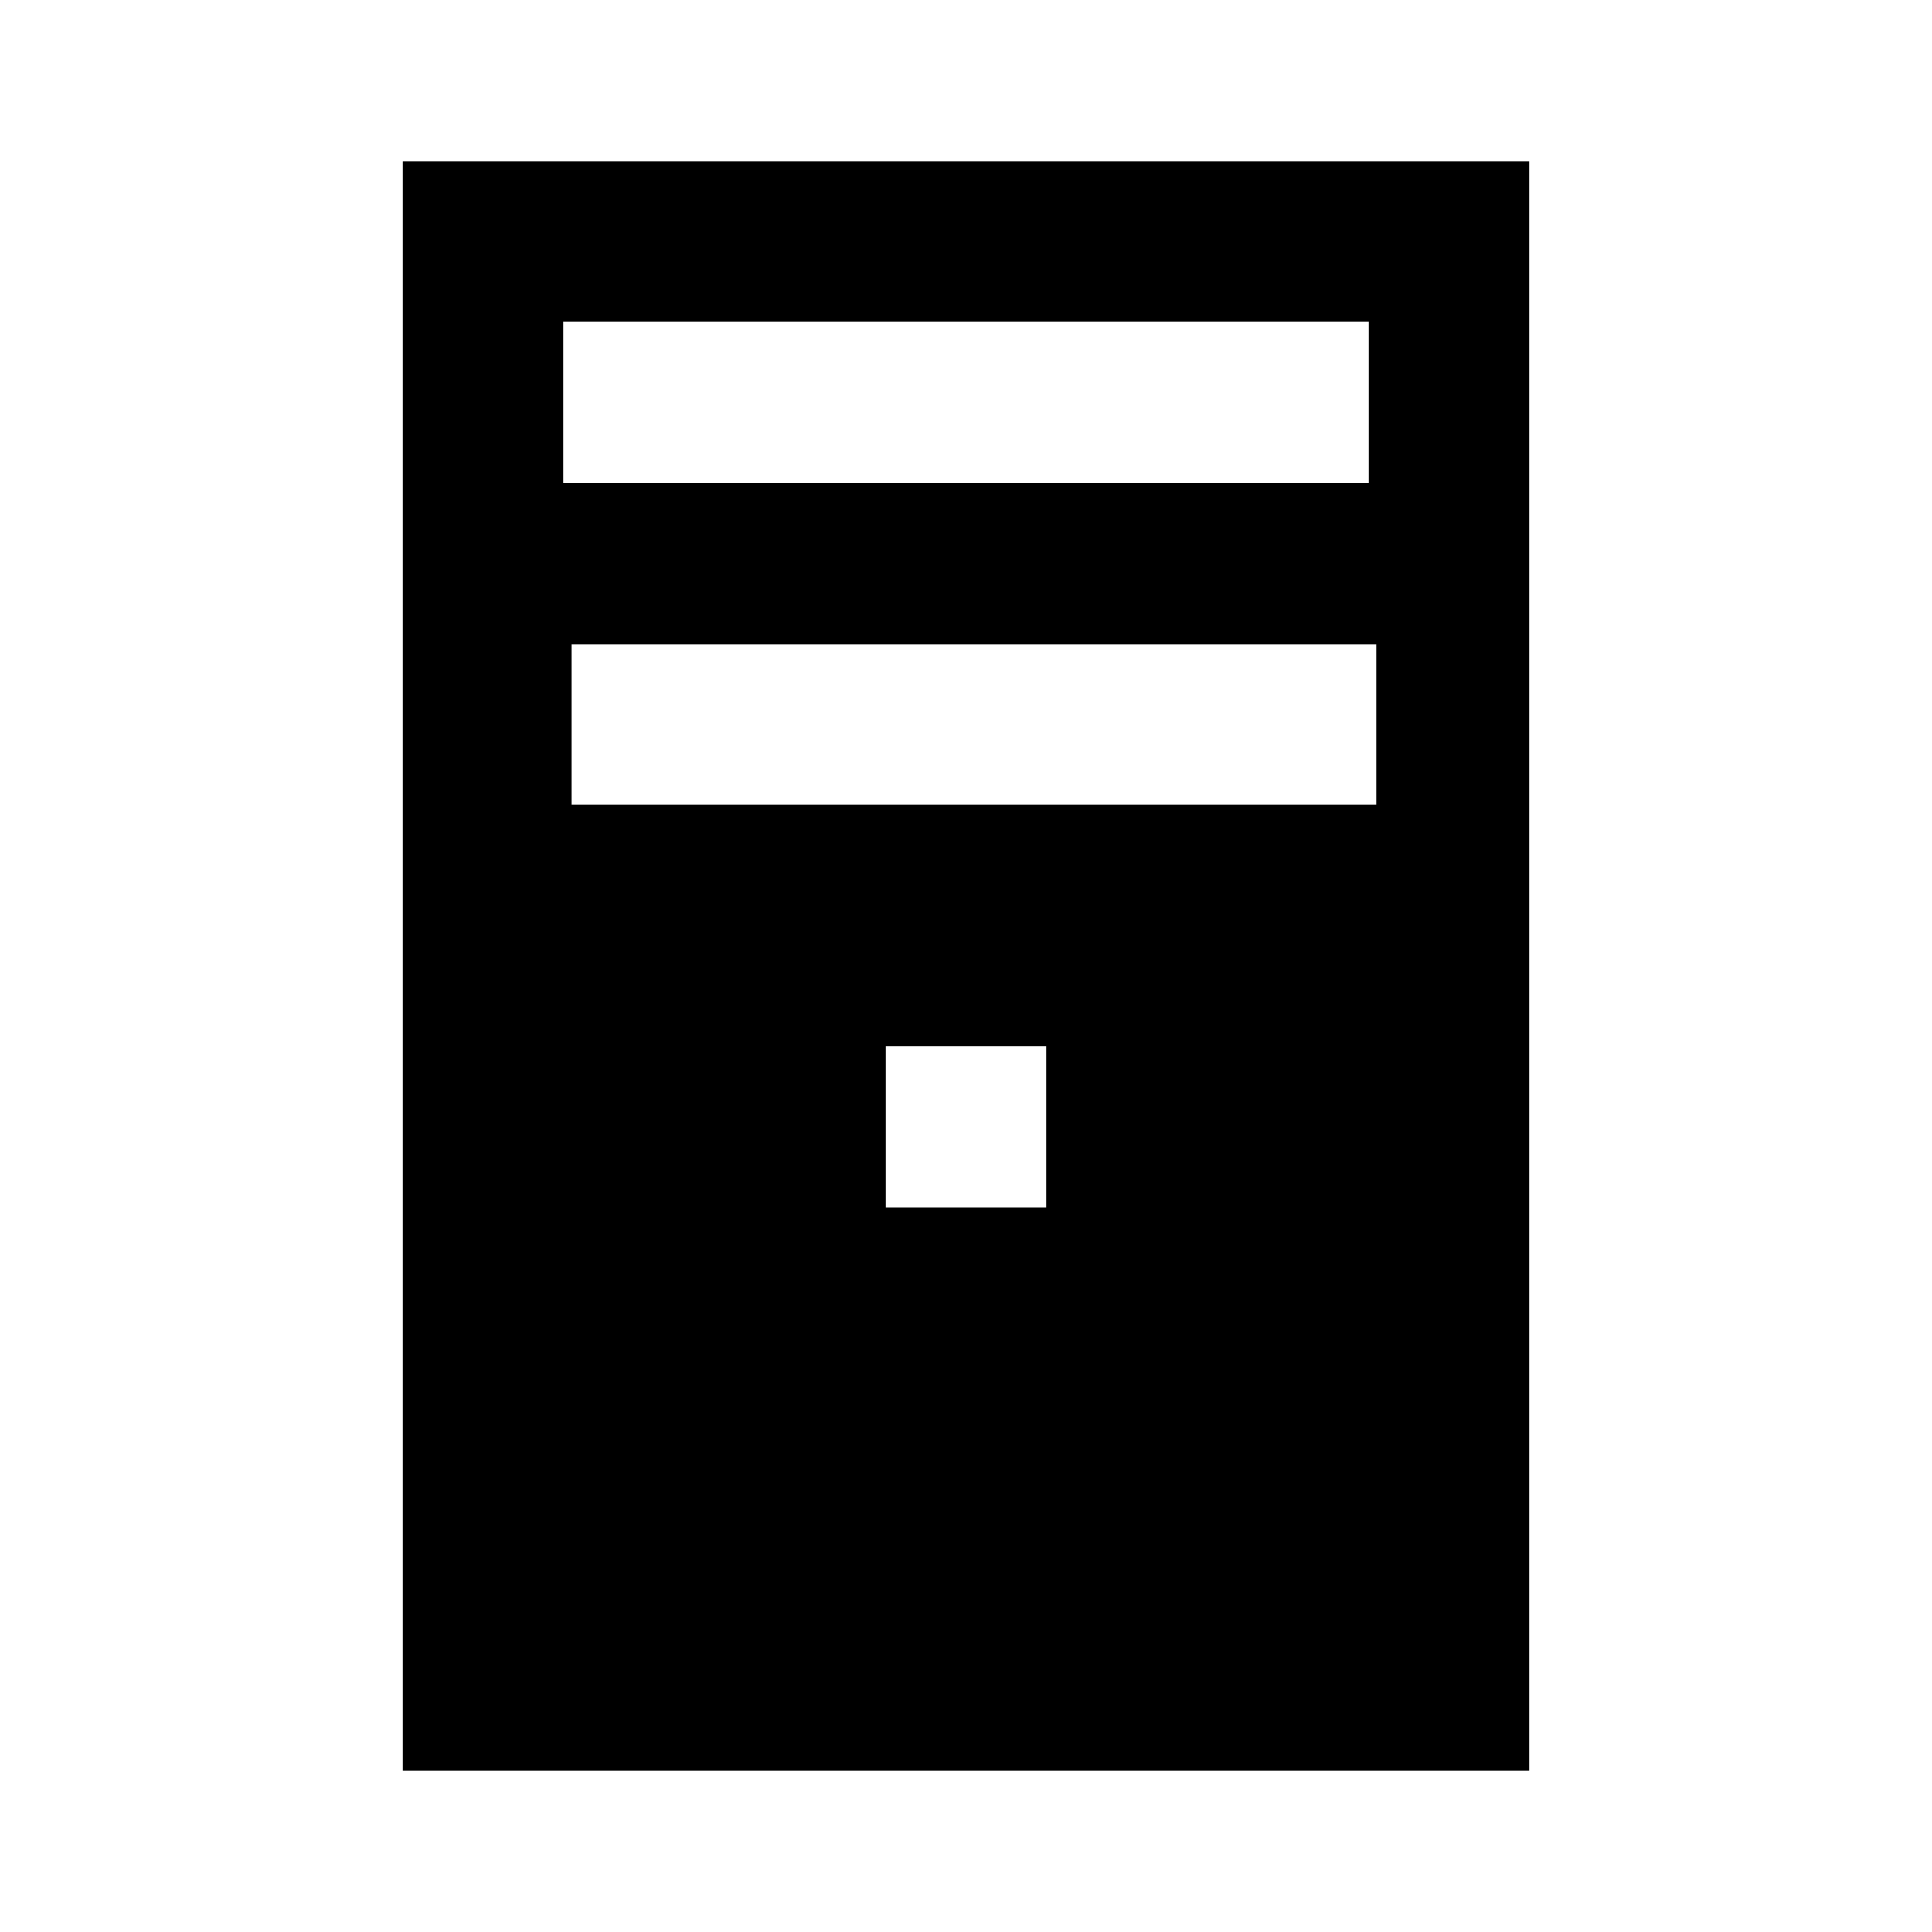 <?xml version="1.0" encoding="utf-8"?><!-- Uploaded to: SVG Repo, www.svgrepo.com, Generator: SVG Repo Mixer Tools -->
<svg fill="#000000" width="800px" height="800px" viewBox="0 0 512 512" xmlns="http://www.w3.org/2000/svg"><path fill-rule="evenodd" d="M298.667,3.55271368e-14 L298.667,426.667 L4.26325641e-14,426.667 L4.26325641e-14,3.55271368e-14 L298.667,3.55271368e-14 Z M170.667,234.667 L128,234.667 L128,277.333 L170.667,277.333 L170.667,234.667 Z M258.133,128 L44.8,128 L44.8,170.667 L258.133,170.667 L258.133,128 Z M256,42.667 L42.667,42.667 L42.667,85.333 L256,85.333 L256,42.667 Z" transform="translate(106.667 42.667)"/></svg>